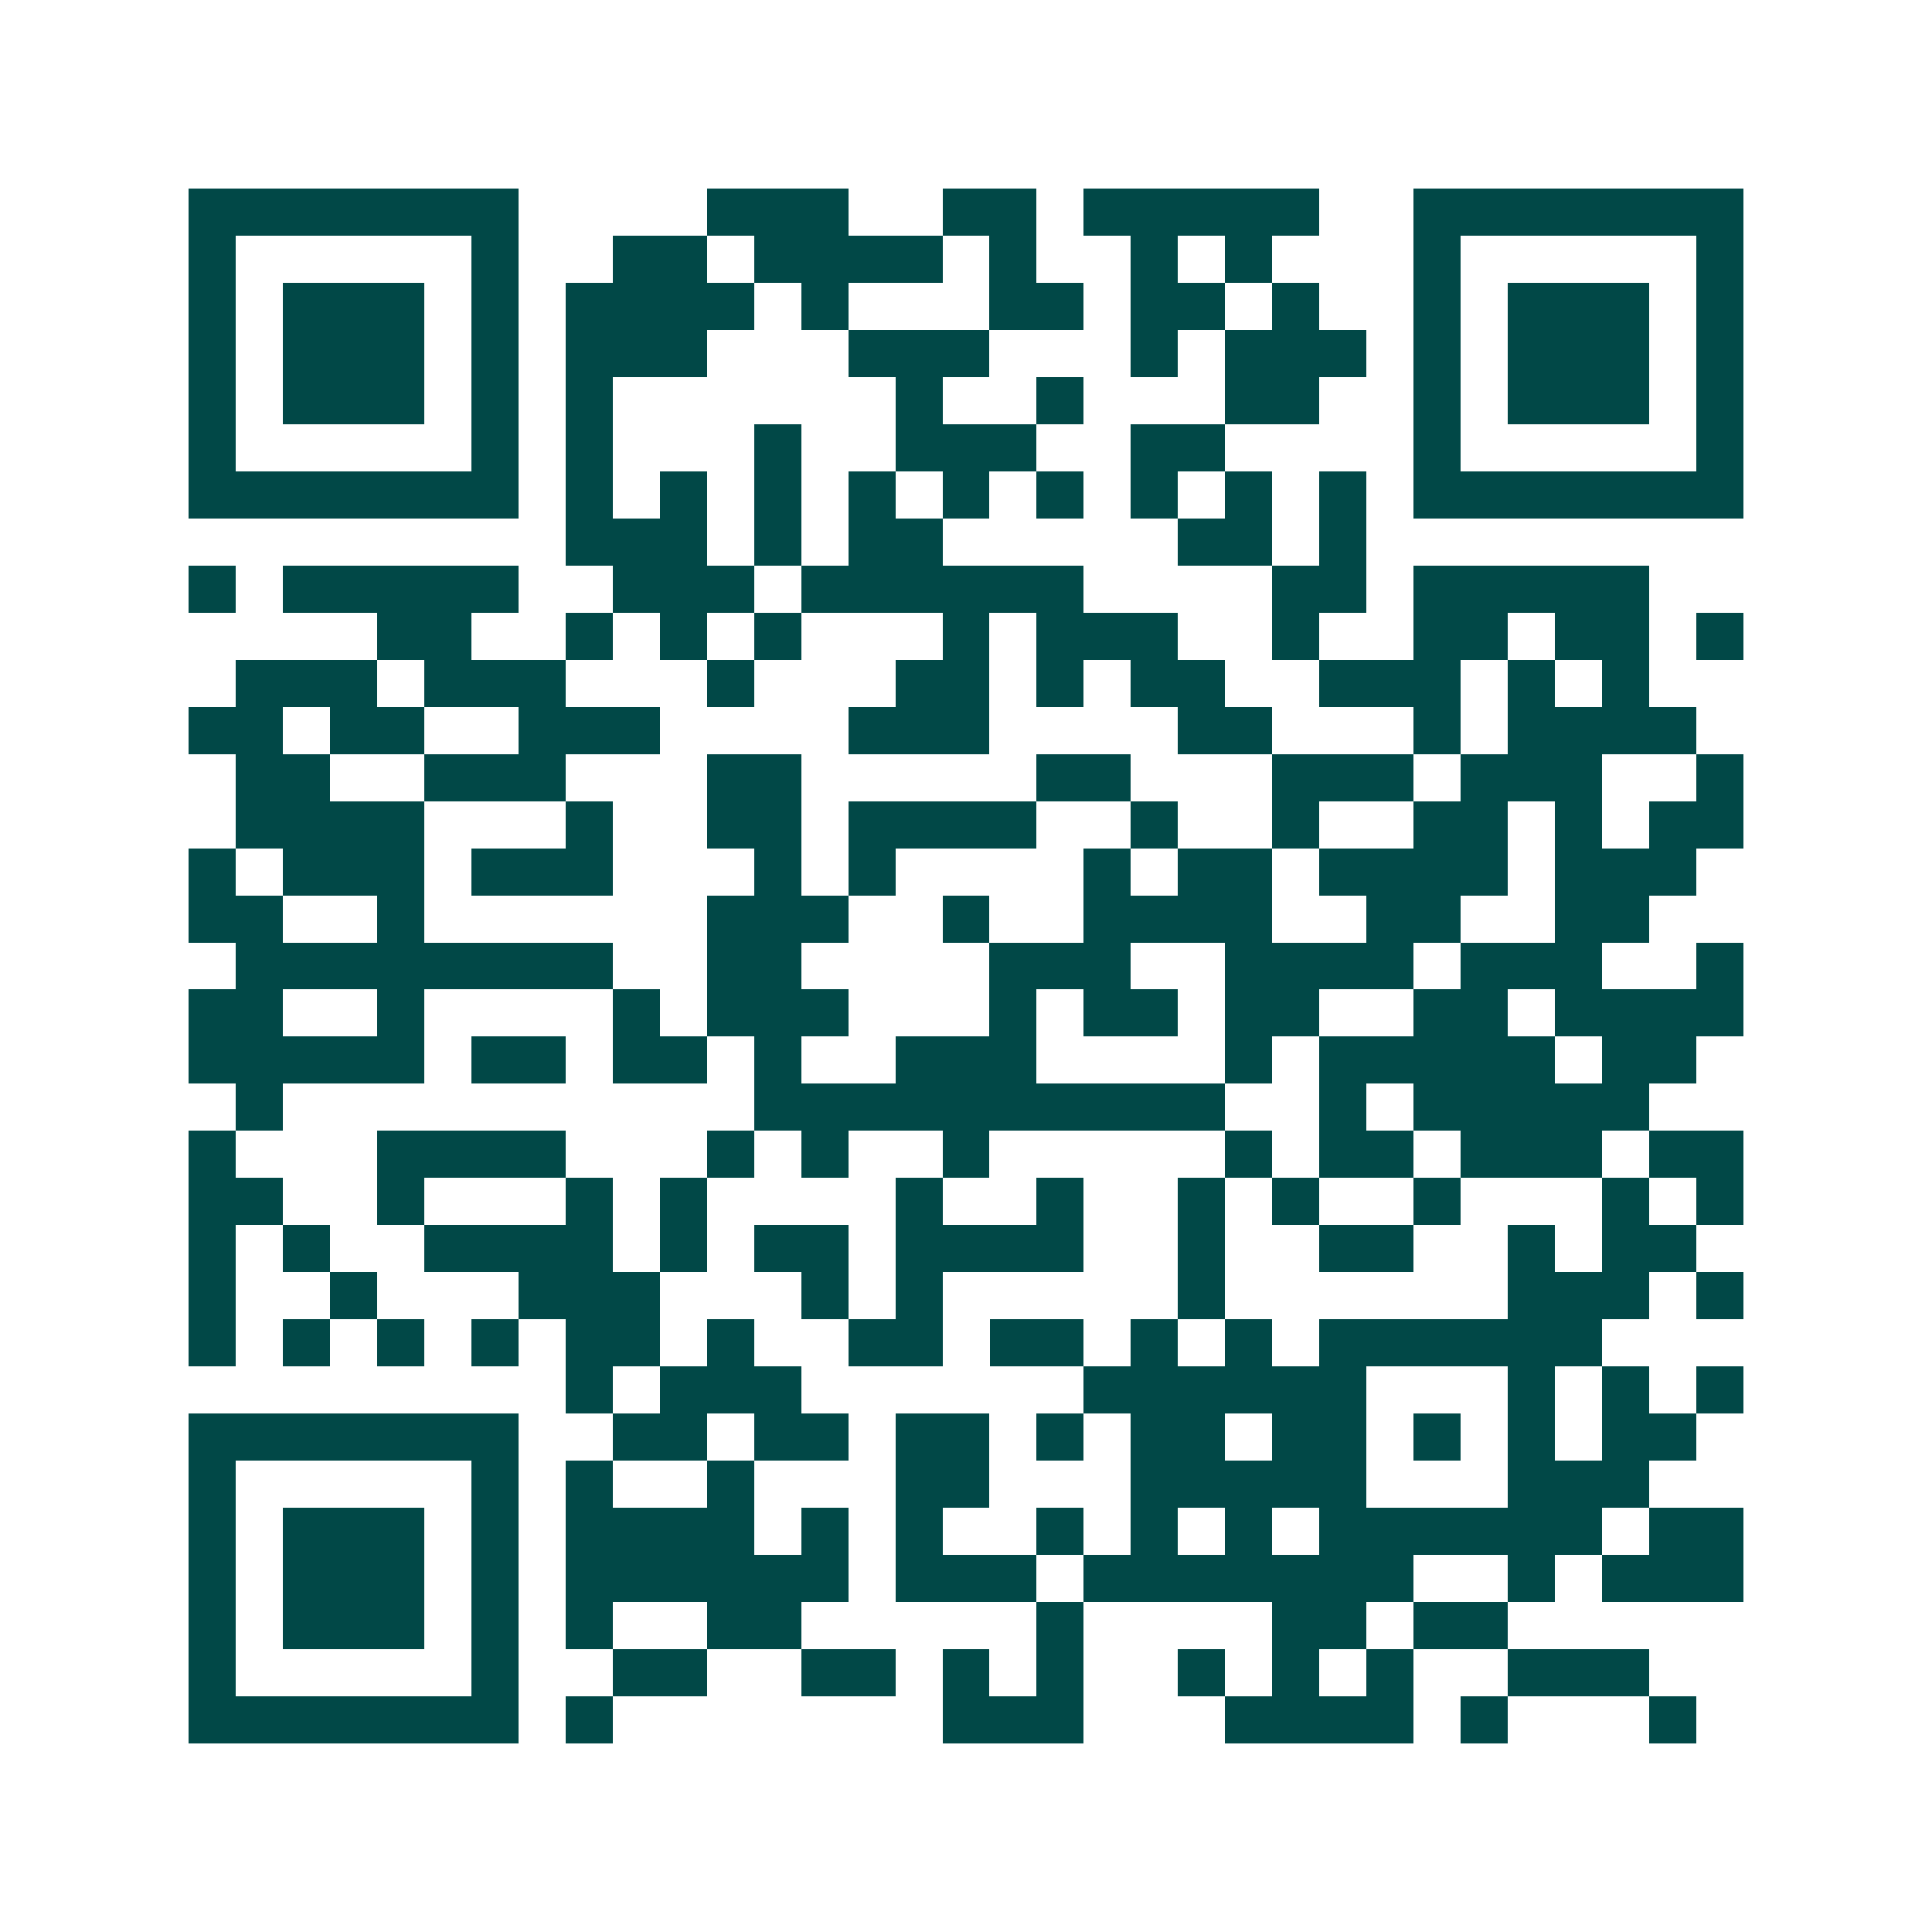 <svg xmlns="http://www.w3.org/2000/svg" width="200" height="200" viewBox="0 0 41 41" shape-rendering="crispEdges"><path fill="#ffffff" d="M0 0h41v41H0z"/><path stroke="#014847" d="M4 4.5h7m4 0h3m2 0h2m1 0h5m2 0h7M4 5.5h1m5 0h1m2 0h2m1 0h4m1 0h1m2 0h1m1 0h1m3 0h1m5 0h1M4 6.5h1m1 0h3m1 0h1m1 0h4m1 0h1m3 0h2m1 0h2m1 0h1m2 0h1m1 0h3m1 0h1M4 7.5h1m1 0h3m1 0h1m1 0h3m3 0h3m3 0h1m1 0h3m1 0h1m1 0h3m1 0h1M4 8.5h1m1 0h3m1 0h1m1 0h1m6 0h1m2 0h1m3 0h2m2 0h1m1 0h3m1 0h1M4 9.5h1m5 0h1m1 0h1m3 0h1m2 0h3m2 0h2m4 0h1m5 0h1M4 10.5h7m1 0h1m1 0h1m1 0h1m1 0h1m1 0h1m1 0h1m1 0h1m1 0h1m1 0h1m1 0h7M12 11.5h3m1 0h1m1 0h2m5 0h2m1 0h1M4 12.5h1m1 0h5m2 0h3m1 0h6m4 0h2m1 0h5M8 13.5h2m2 0h1m1 0h1m1 0h1m3 0h1m1 0h3m2 0h1m2 0h2m1 0h2m1 0h1M5 14.5h3m1 0h3m3 0h1m3 0h2m1 0h1m1 0h2m2 0h3m1 0h1m1 0h1M4 15.5h2m1 0h2m2 0h3m4 0h3m4 0h2m3 0h1m1 0h4M5 16.5h2m2 0h3m3 0h2m5 0h2m3 0h3m1 0h3m2 0h1M5 17.5h4m3 0h1m2 0h2m1 0h4m2 0h1m2 0h1m2 0h2m1 0h1m1 0h2M4 18.5h1m1 0h3m1 0h3m3 0h1m1 0h1m4 0h1m1 0h2m1 0h4m1 0h3M4 19.5h2m2 0h1m6 0h3m2 0h1m2 0h4m2 0h2m2 0h2M5 20.5h8m2 0h2m4 0h3m2 0h4m1 0h3m2 0h1M4 21.5h2m2 0h1m4 0h1m1 0h3m3 0h1m1 0h2m1 0h2m2 0h2m1 0h4M4 22.5h5m1 0h2m1 0h2m1 0h1m2 0h3m4 0h1m1 0h5m1 0h2M5 23.5h1m10 0h10m2 0h1m1 0h5M4 24.5h1m3 0h4m3 0h1m1 0h1m2 0h1m5 0h1m1 0h2m1 0h3m1 0h2M4 25.5h2m2 0h1m3 0h1m1 0h1m4 0h1m2 0h1m2 0h1m1 0h1m2 0h1m3 0h1m1 0h1M4 26.5h1m1 0h1m2 0h4m1 0h1m1 0h2m1 0h4m2 0h1m2 0h2m2 0h1m1 0h2M4 27.5h1m2 0h1m3 0h3m3 0h1m1 0h1m5 0h1m6 0h3m1 0h1M4 28.5h1m1 0h1m1 0h1m1 0h1m1 0h2m1 0h1m2 0h2m1 0h2m1 0h1m1 0h1m1 0h6M12 29.5h1m1 0h3m6 0h6m3 0h1m1 0h1m1 0h1M4 30.5h7m2 0h2m1 0h2m1 0h2m1 0h1m1 0h2m1 0h2m1 0h1m1 0h1m1 0h2M4 31.5h1m5 0h1m1 0h1m2 0h1m3 0h2m3 0h5m3 0h3M4 32.5h1m1 0h3m1 0h1m1 0h4m1 0h1m1 0h1m2 0h1m1 0h1m1 0h1m1 0h6m1 0h2M4 33.5h1m1 0h3m1 0h1m1 0h6m1 0h3m1 0h7m2 0h1m1 0h3M4 34.5h1m1 0h3m1 0h1m1 0h1m2 0h2m5 0h1m4 0h2m1 0h2M4 35.5h1m5 0h1m2 0h2m2 0h2m1 0h1m1 0h1m2 0h1m1 0h1m1 0h1m2 0h3M4 36.5h7m1 0h1m7 0h3m3 0h4m1 0h1m3 0h1"/></svg>
